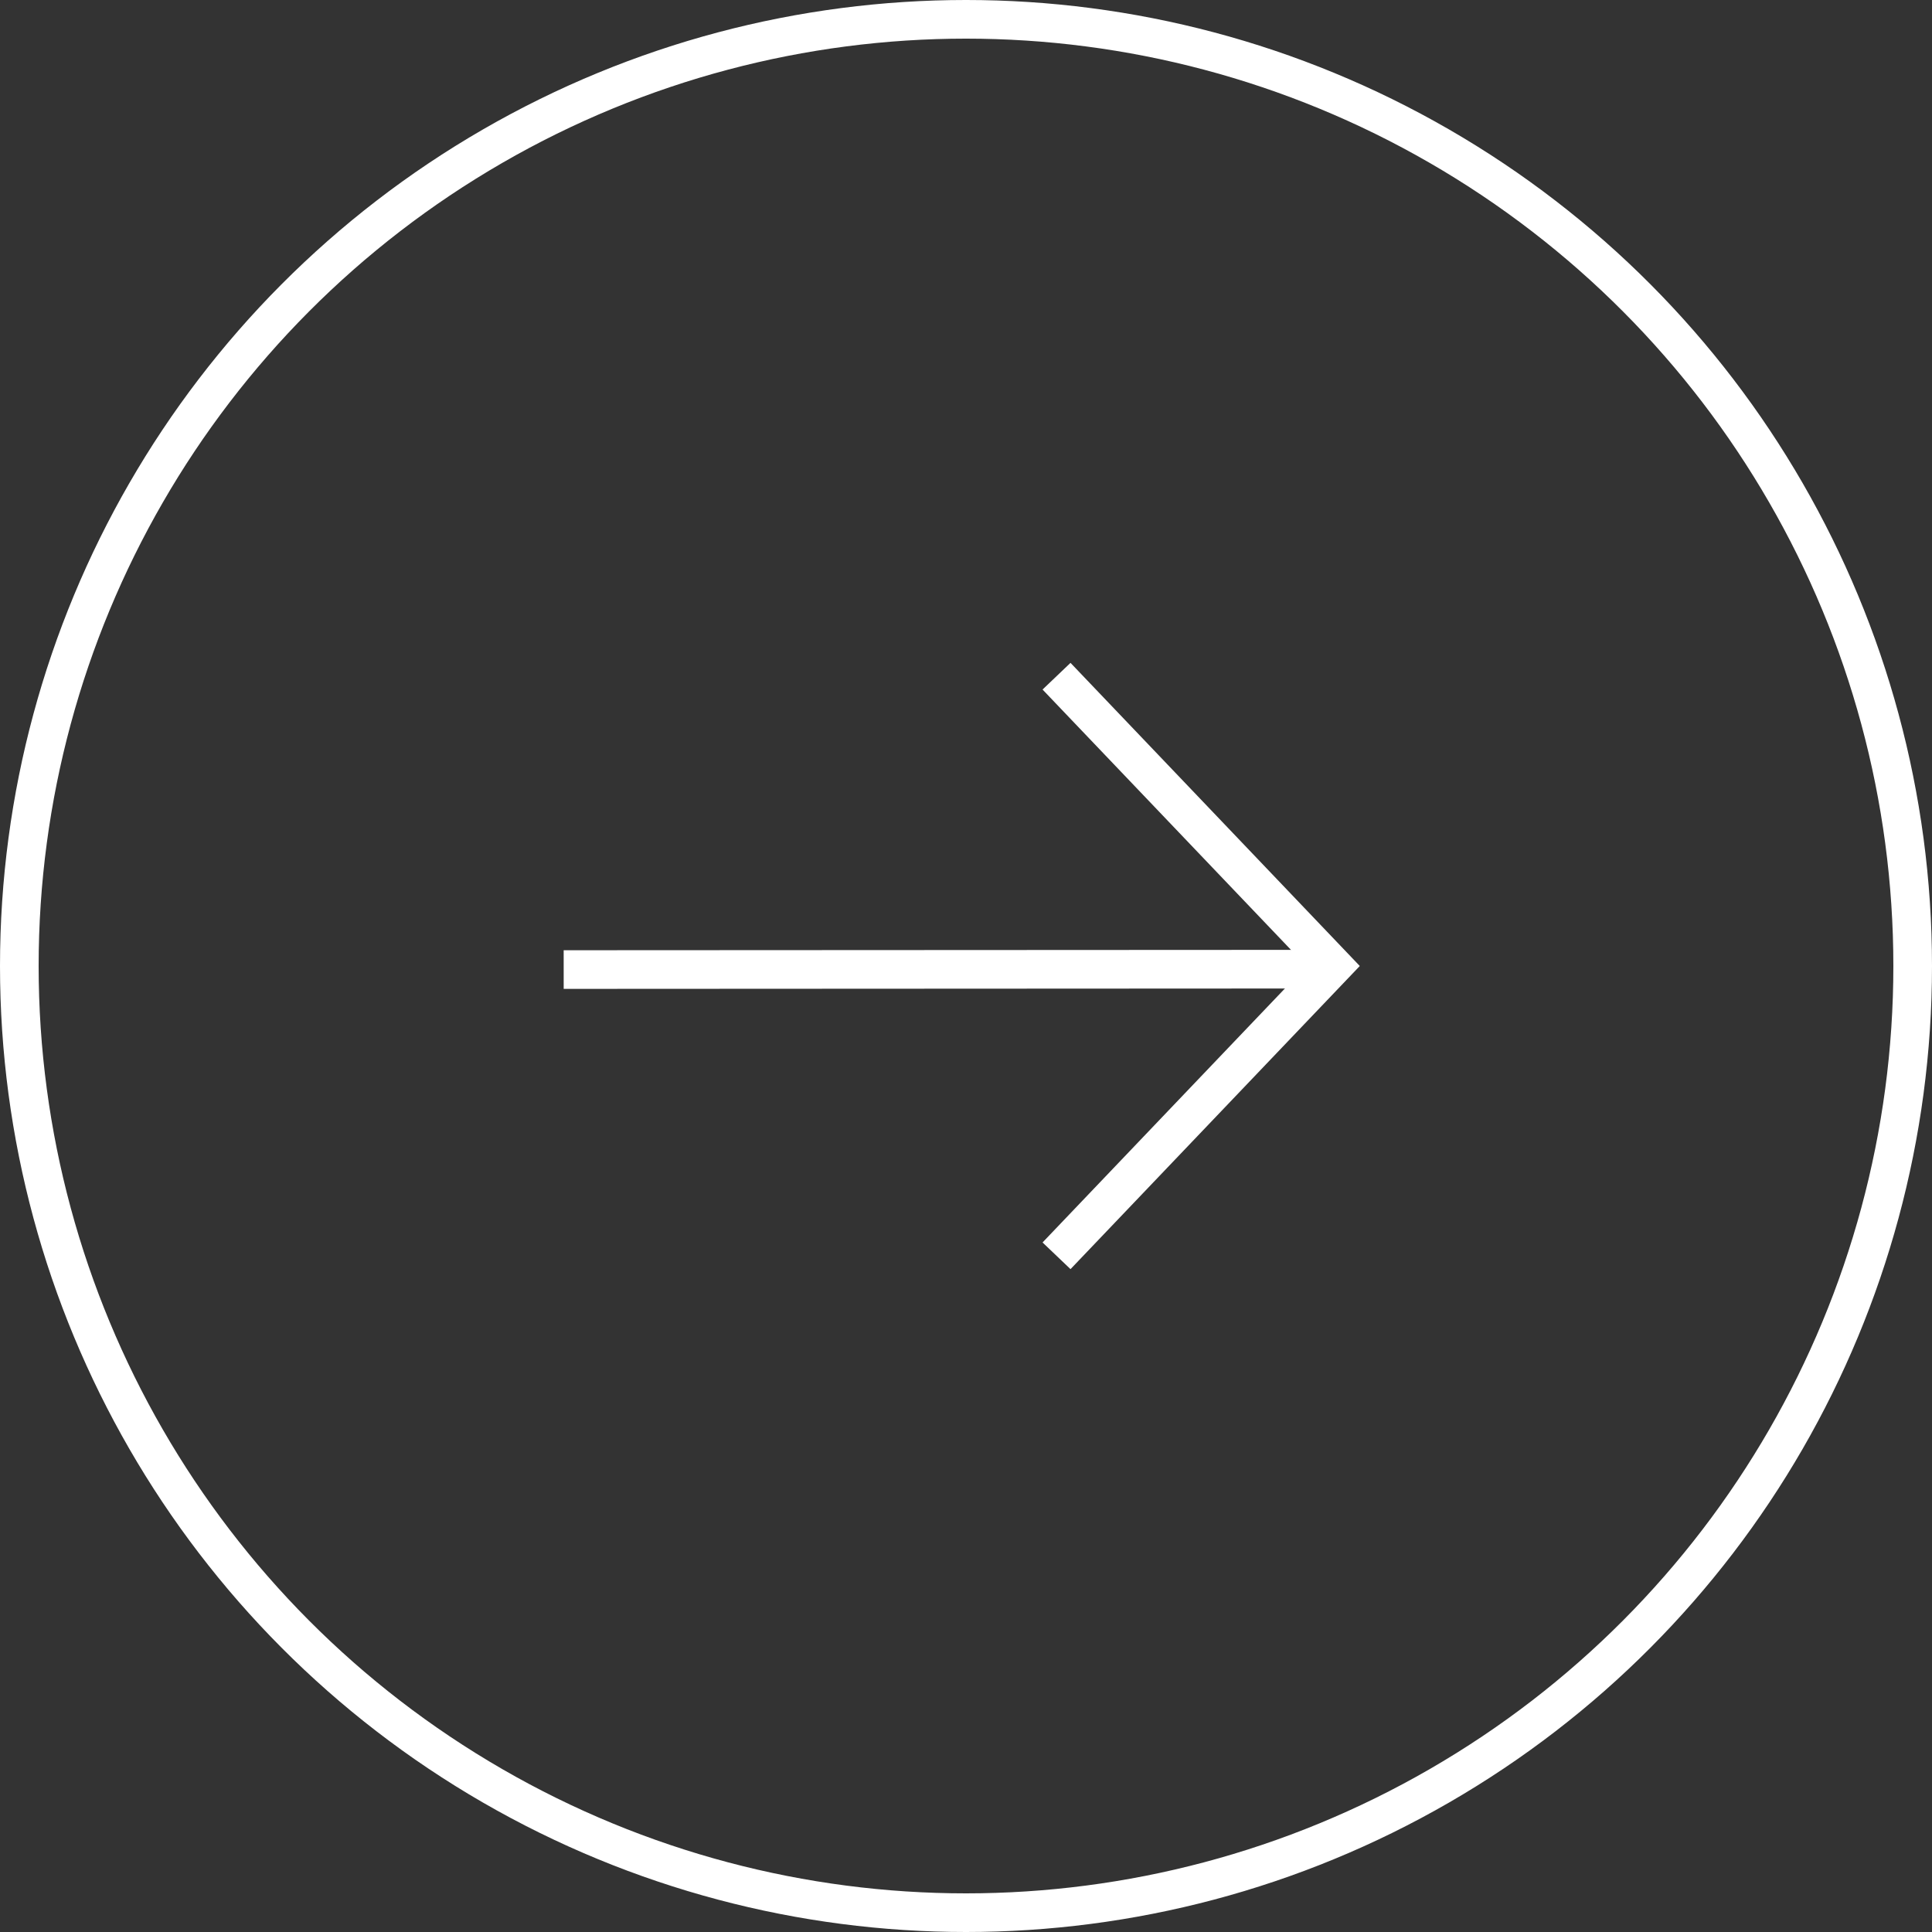 <svg id="circle-arrow-white" xmlns="http://www.w3.org/2000/svg" width="50" height="50" viewBox="0 0 50 50"><rect x="0" y="0" width="50" height="50" fill="#333333" stroke="none"/><circle id="Oval" cx="24.5" cy="24.5" r="24.5" transform="translate(.5 .5)" fill="none" stroke="#fff" stroke-width="1"/><g id="arrow" transform="rotate(-90 23.5 9)" fill="none" stroke="#fff" stroke-width="1"><path id="Path-11" transform="translate(7.408 .088)" d="M0 0l.01 19.871"/><path id="Path-12" d="M0 12.843L7.5 20l7.5-7.157" fill-rule="evenodd"/></g></svg>